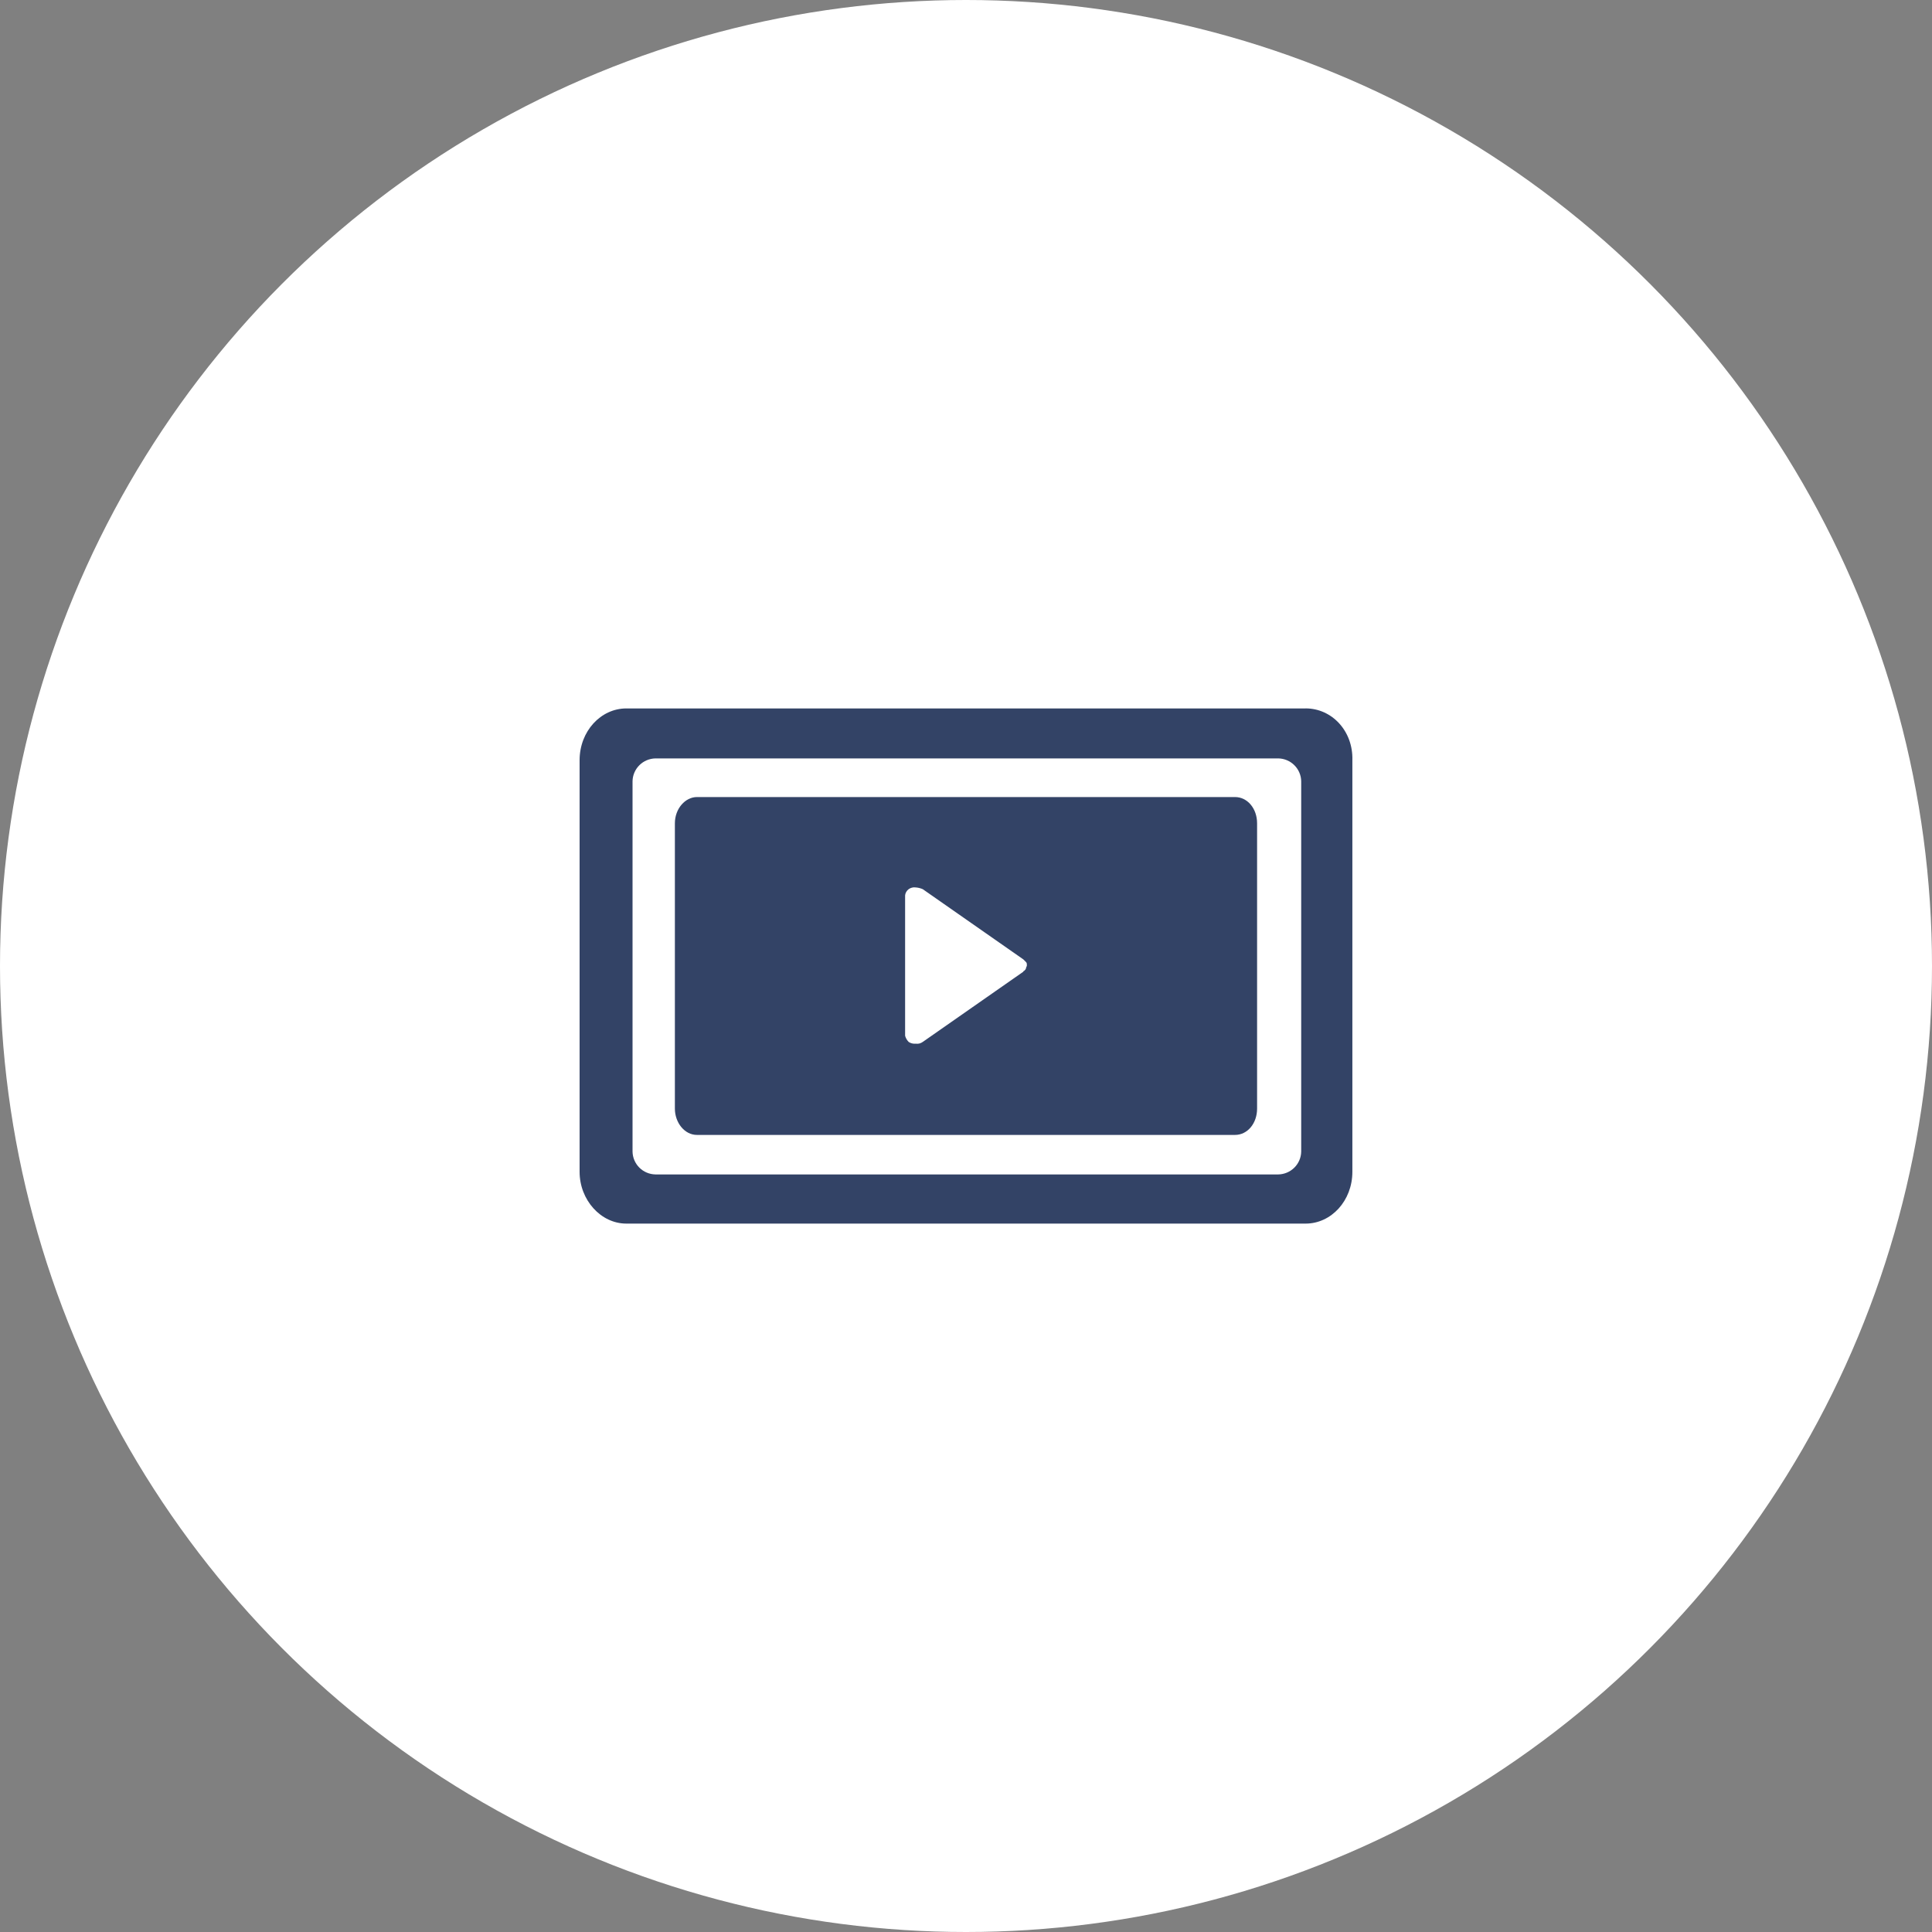 <svg width="60" height="60" viewBox="0 0 60 60" fill="none" xmlns="http://www.w3.org/2000/svg">
<rect x="0" y="0" width="60" height="60" fill="#808080" stroke="none"/>
<circle cx="30" cy="30" r="30" fill="white"/>
<path d="M38.355 24.753H21.644C21.287 24.753 20.959 25.107 20.959 25.57V34.428C20.959 34.865 21.26 35.246 21.644 35.246H38.355C38.739 35.246 39.04 34.892 39.04 34.428V25.57C39.04 25.107 38.739 24.753 38.355 24.753ZM31.863 30.068C31.863 30.095 31.835 30.123 31.808 30.15C31.804 30.15 31.801 30.151 31.797 30.152C31.794 30.153 31.791 30.155 31.788 30.158C31.786 30.16 31.784 30.163 31.782 30.167C31.781 30.17 31.78 30.174 31.781 30.177L28.657 32.358C28.626 32.38 28.591 32.397 28.553 32.407C28.516 32.416 28.477 32.418 28.438 32.412C28.361 32.42 28.283 32.401 28.219 32.358C28.167 32.304 28.129 32.239 28.109 32.167V27.805C28.113 27.768 28.125 27.731 28.144 27.698C28.163 27.666 28.189 27.637 28.219 27.614C28.25 27.591 28.286 27.575 28.323 27.566C28.361 27.556 28.4 27.554 28.438 27.56C28.514 27.565 28.588 27.584 28.657 27.614L31.781 29.795C31.808 29.822 31.835 29.849 31.863 29.877C31.891 29.904 31.89 29.931 31.89 29.986C31.89 30.013 31.863 30.04 31.863 30.068V30.068ZM40.547 22.001H19.452C18.658 22.001 18 22.709 18 23.609V36.392C18 37.265 18.658 38 19.452 38H40.547C41.342 38 41.999 37.291 41.999 36.392V23.609C42.026 22.709 41.369 22 40.547 22V22.001ZM40.41 35.764C40.407 35.951 40.33 36.13 40.197 36.262C40.064 36.394 39.885 36.47 39.697 36.473H20.356C20.168 36.47 19.989 36.394 19.856 36.262C19.724 36.13 19.647 35.951 19.644 35.764V24.262C19.647 24.075 19.724 23.897 19.856 23.765C19.989 23.632 20.168 23.557 20.356 23.553H39.698C39.885 23.556 40.065 23.632 40.197 23.764C40.33 23.896 40.407 24.075 40.41 24.262L40.41 35.764Z" fill="#334366"/>
</svg>
